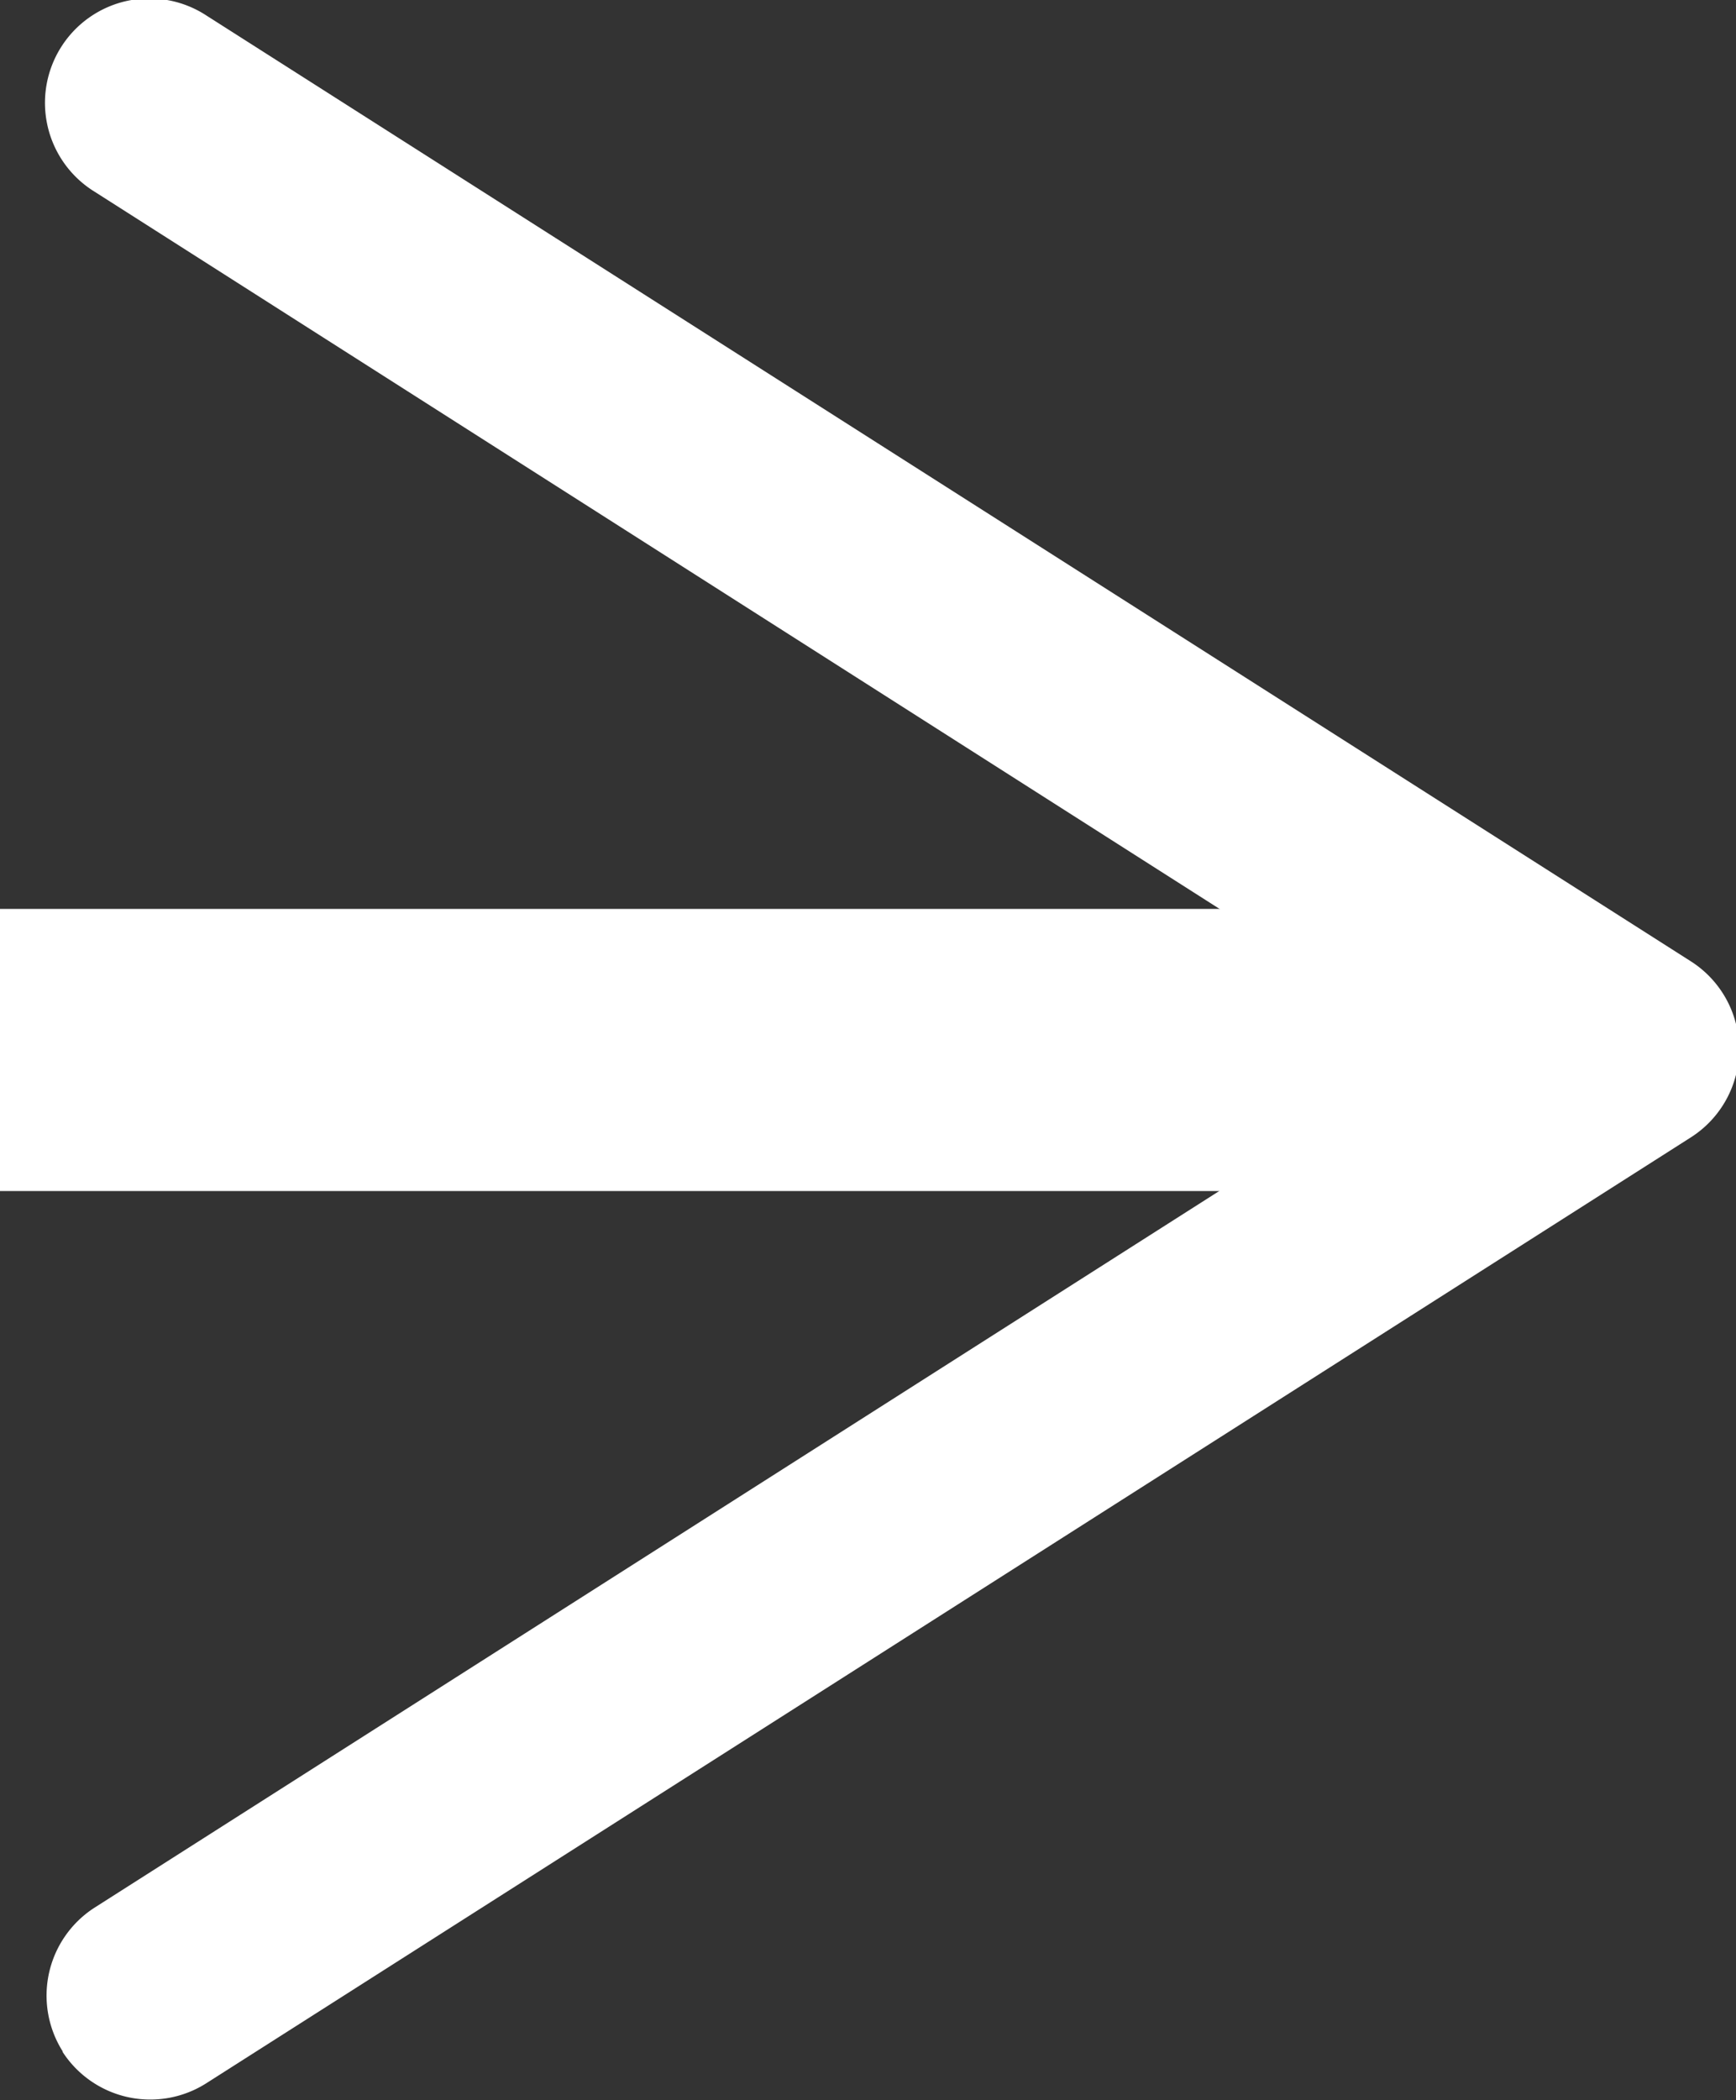 <?xml version="1.0" encoding="UTF-8" standalone="no"?>
<svg
   xmlns:dc="http://purl.org/dc/elements/1.1/"
   xmlns:cc="http://creativecommons.org/ns#"
   xmlns:rdf="http://www.w3.org/1999/02/22-rdf-syntax-ns#"
   xmlns:svg="http://www.w3.org/2000/svg"
   xmlns="http://www.w3.org/2000/svg"
   xmlns:sodipodi="http://sodipodi.sourceforge.net/DTD/sodipodi-0.dtd"
   xmlns:inkscape="http://www.inkscape.org/namespaces/inkscape"
   width="11"
   height="13.302"
   viewBox="0 0 11 13.302"
   version="1.1"
   id="svg18"
   sodipodi:docname="arrow_right_head.svg"
   inkscape:version="1.0.1 (3bc2e813f5, 2020-09-07)">
  <rect x="0" y="0" width="11" height="13.302" fill="#333333" stroke="none"/>
  <sodipodi:namedview
     pagecolor="#ffffff"
     bordercolor="#666666"
     borderopacity="1"
     objecttolerance="10"
     gridtolerance="10"
     guidetolerance="10"
     inkscape:pageopacity="0"
     inkscape:pageshadow="2"
     inkscape:window-width="1920"
     inkscape:window-height="1057"
     id="namedview20"
     showgrid="false"
     inkscape:pagecheckerboard="true"
     inkscape:zoom="27.496347"
     inkscape:cx="21.221001"
     inkscape:cy="6.651"
     inkscape:window-x="0"
     inkscape:window-y="0"
     inkscape:window-maximized="1"
     inkscape:current-layer="svg18" />
  <defs
     id="defs4">
    <style
       id="style2">.a{fill:#fff;}</style>
    <clipPath
       clipPathUnits="userSpaceOnUse"
       id="clipPath26">
      <rect
         style="fill:#0000ff;fill-rule:evenodd;stroke-width:1.049"
         id="rect28"
         width="11"
         height="13.308"
         x="76.56"
         y="104.186" />
    </clipPath>
  </defs>
  <g
     transform="translate(-76.56,-104.186)"
     id="g16"
     clip-path="url(#clipPath26)">
    <g
       transform="translate(45.138,109.943)"
       id="g8">
      <path
         class="a"
         d="m 85.991,115.641 h -39.96 a 0.893,0.893 0 1 1 0,-1.787 h 39.96 a 0.893,0.893 0 1 1 0,1.787 z"
         transform="translate(-45.138,-113.854)"
         id="path6" />
    </g>
    <g
       transform="translate(76.852,104.186)"
       id="g14">
      <g
         id="g12">
        <path
           class="a"
           d="m 98.5,117.182 a 0.662,0.662 0 0 1 0.2,-0.913 l 8.53,-5.433 -8.53,-5.436 a 0.661,0.661 0 1 1 0.71,-1.115 l 9.405,5.99 a 0.661,0.661 0 0 1 0,1.115 l -9.405,5.99 a 0.662,0.662 0 0 1 -0.914,-0.2 z"
           transform="translate(-98.393,-104.186)"
           id="path10" />
      </g>
    </g>
  </g>
</svg>
